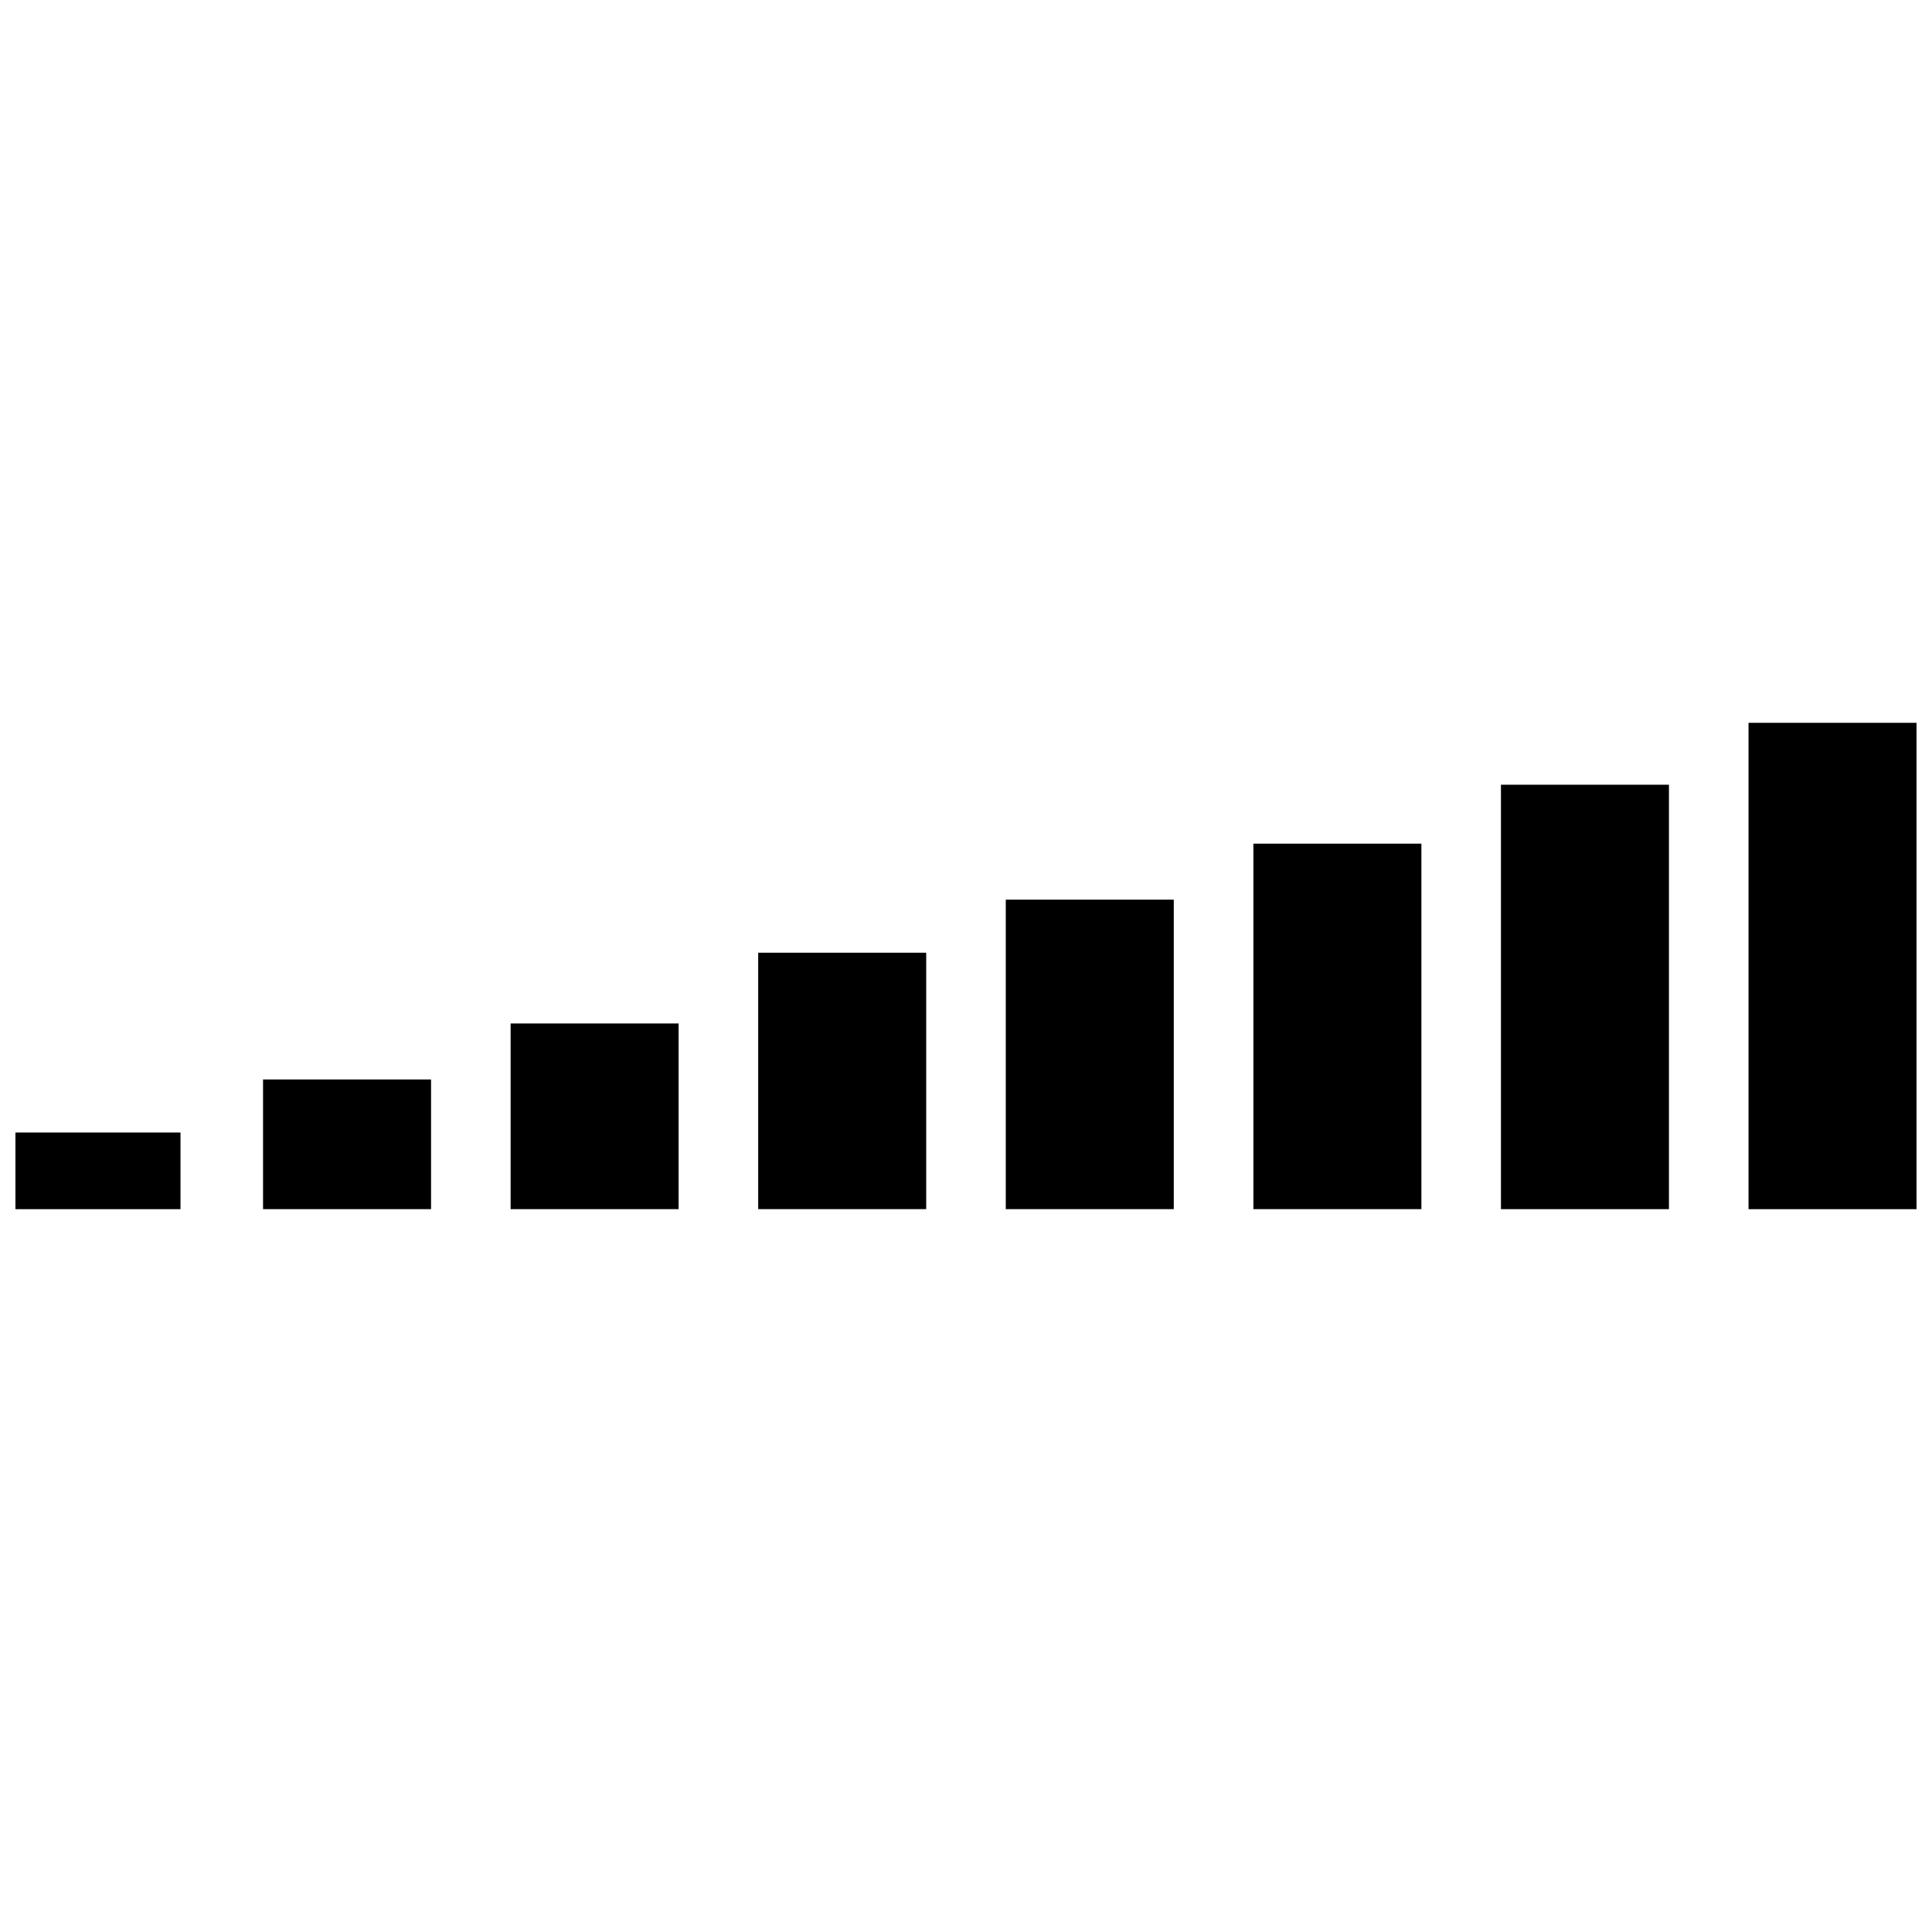<?xml version="1.0" encoding="UTF-8"?>
<!-- Uploaded to: ICON Repo, www.iconrepo.com, Generator: ICON Repo Mixer Tools -->
<svg width="800px" height="800px" version="1.1" viewBox="144 144 512 512" xmlns="http://www.w3.org/2000/svg">
 <defs>
  <clipPath id="b">
   <path d="m607 335h44.902v130h-44.902z"/>
  </clipPath>
  <clipPath id="a">
   <path d="m148.09 444h43.906v21h-43.906z"/>
  </clipPath>
 </defs>
 <g clip-path="url(#b)">
  <path d="m607.38 335.56h44.523v128.88h-44.523z" fill-rule="evenodd"/>
 </g>
 <path d="m541.77 351.96h44.52v112.48h-44.52z" fill-rule="evenodd"/>
 <path d="m476.16 367.58h44.523v96.855h-44.523z" fill-rule="evenodd"/>
 <path d="m410.54 382.42h44.523v82.016h-44.523z" fill-rule="evenodd"/>
 <path d="m344.93 396.48h44.523v67.953h-44.523z" fill-rule="evenodd"/>
 <path d="m279.32 415.23h44.52v49.207h-44.52z" fill-rule="evenodd"/>
 <path d="m213.71 430.07h44.523v34.367h-44.523z" fill-rule="evenodd"/>
 <g clip-path="url(#a)">
  <path d="m148.09 444.13h43.742v20.309h-43.742z" fill-rule="evenodd"/>
 </g>
</svg>